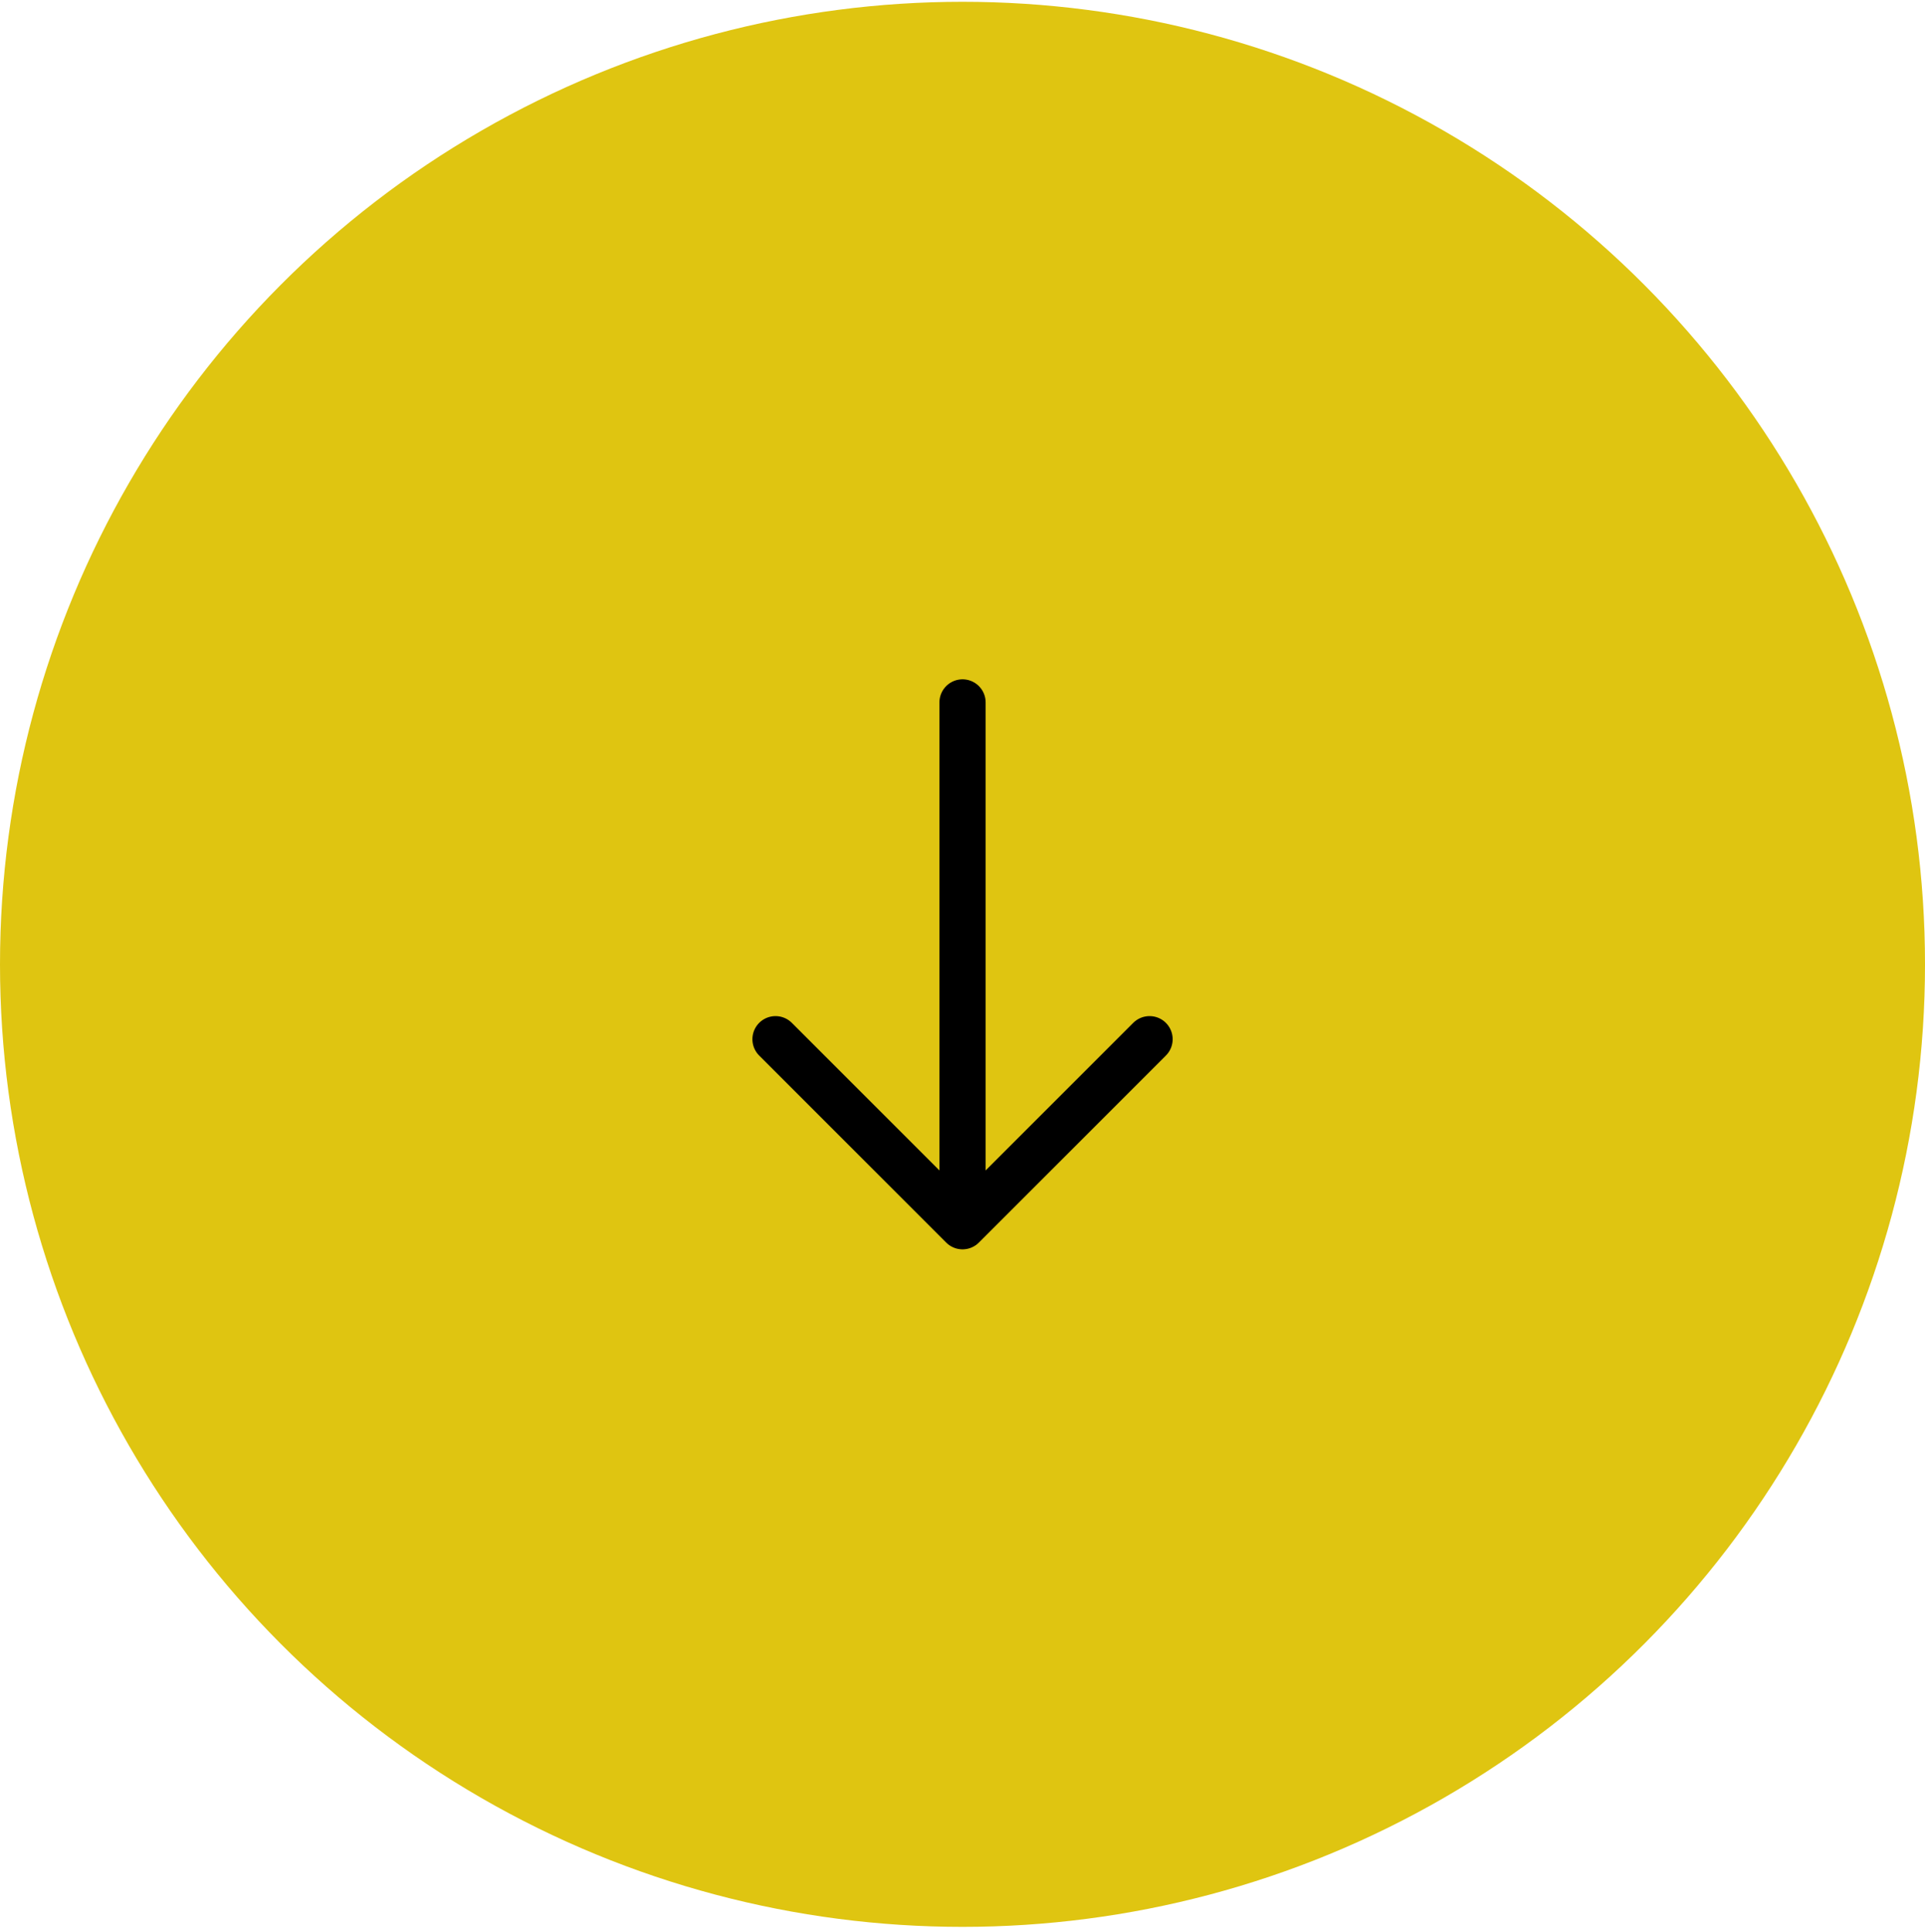 <svg xmlns="http://www.w3.org/2000/svg" width="290" height="291" viewBox="0 0 290 291" fill="none"><circle cx="145.001" cy="145.271" r="145.001" fill="#DFC511"></circle><path d="M173.18 156.55L145.005 184.725L116.83 156.55M145.005 105.816V183.936" stroke="black" stroke-width="6.962" stroke-miterlimit="10" stroke-linecap="round" stroke-linejoin="round"></path></svg>